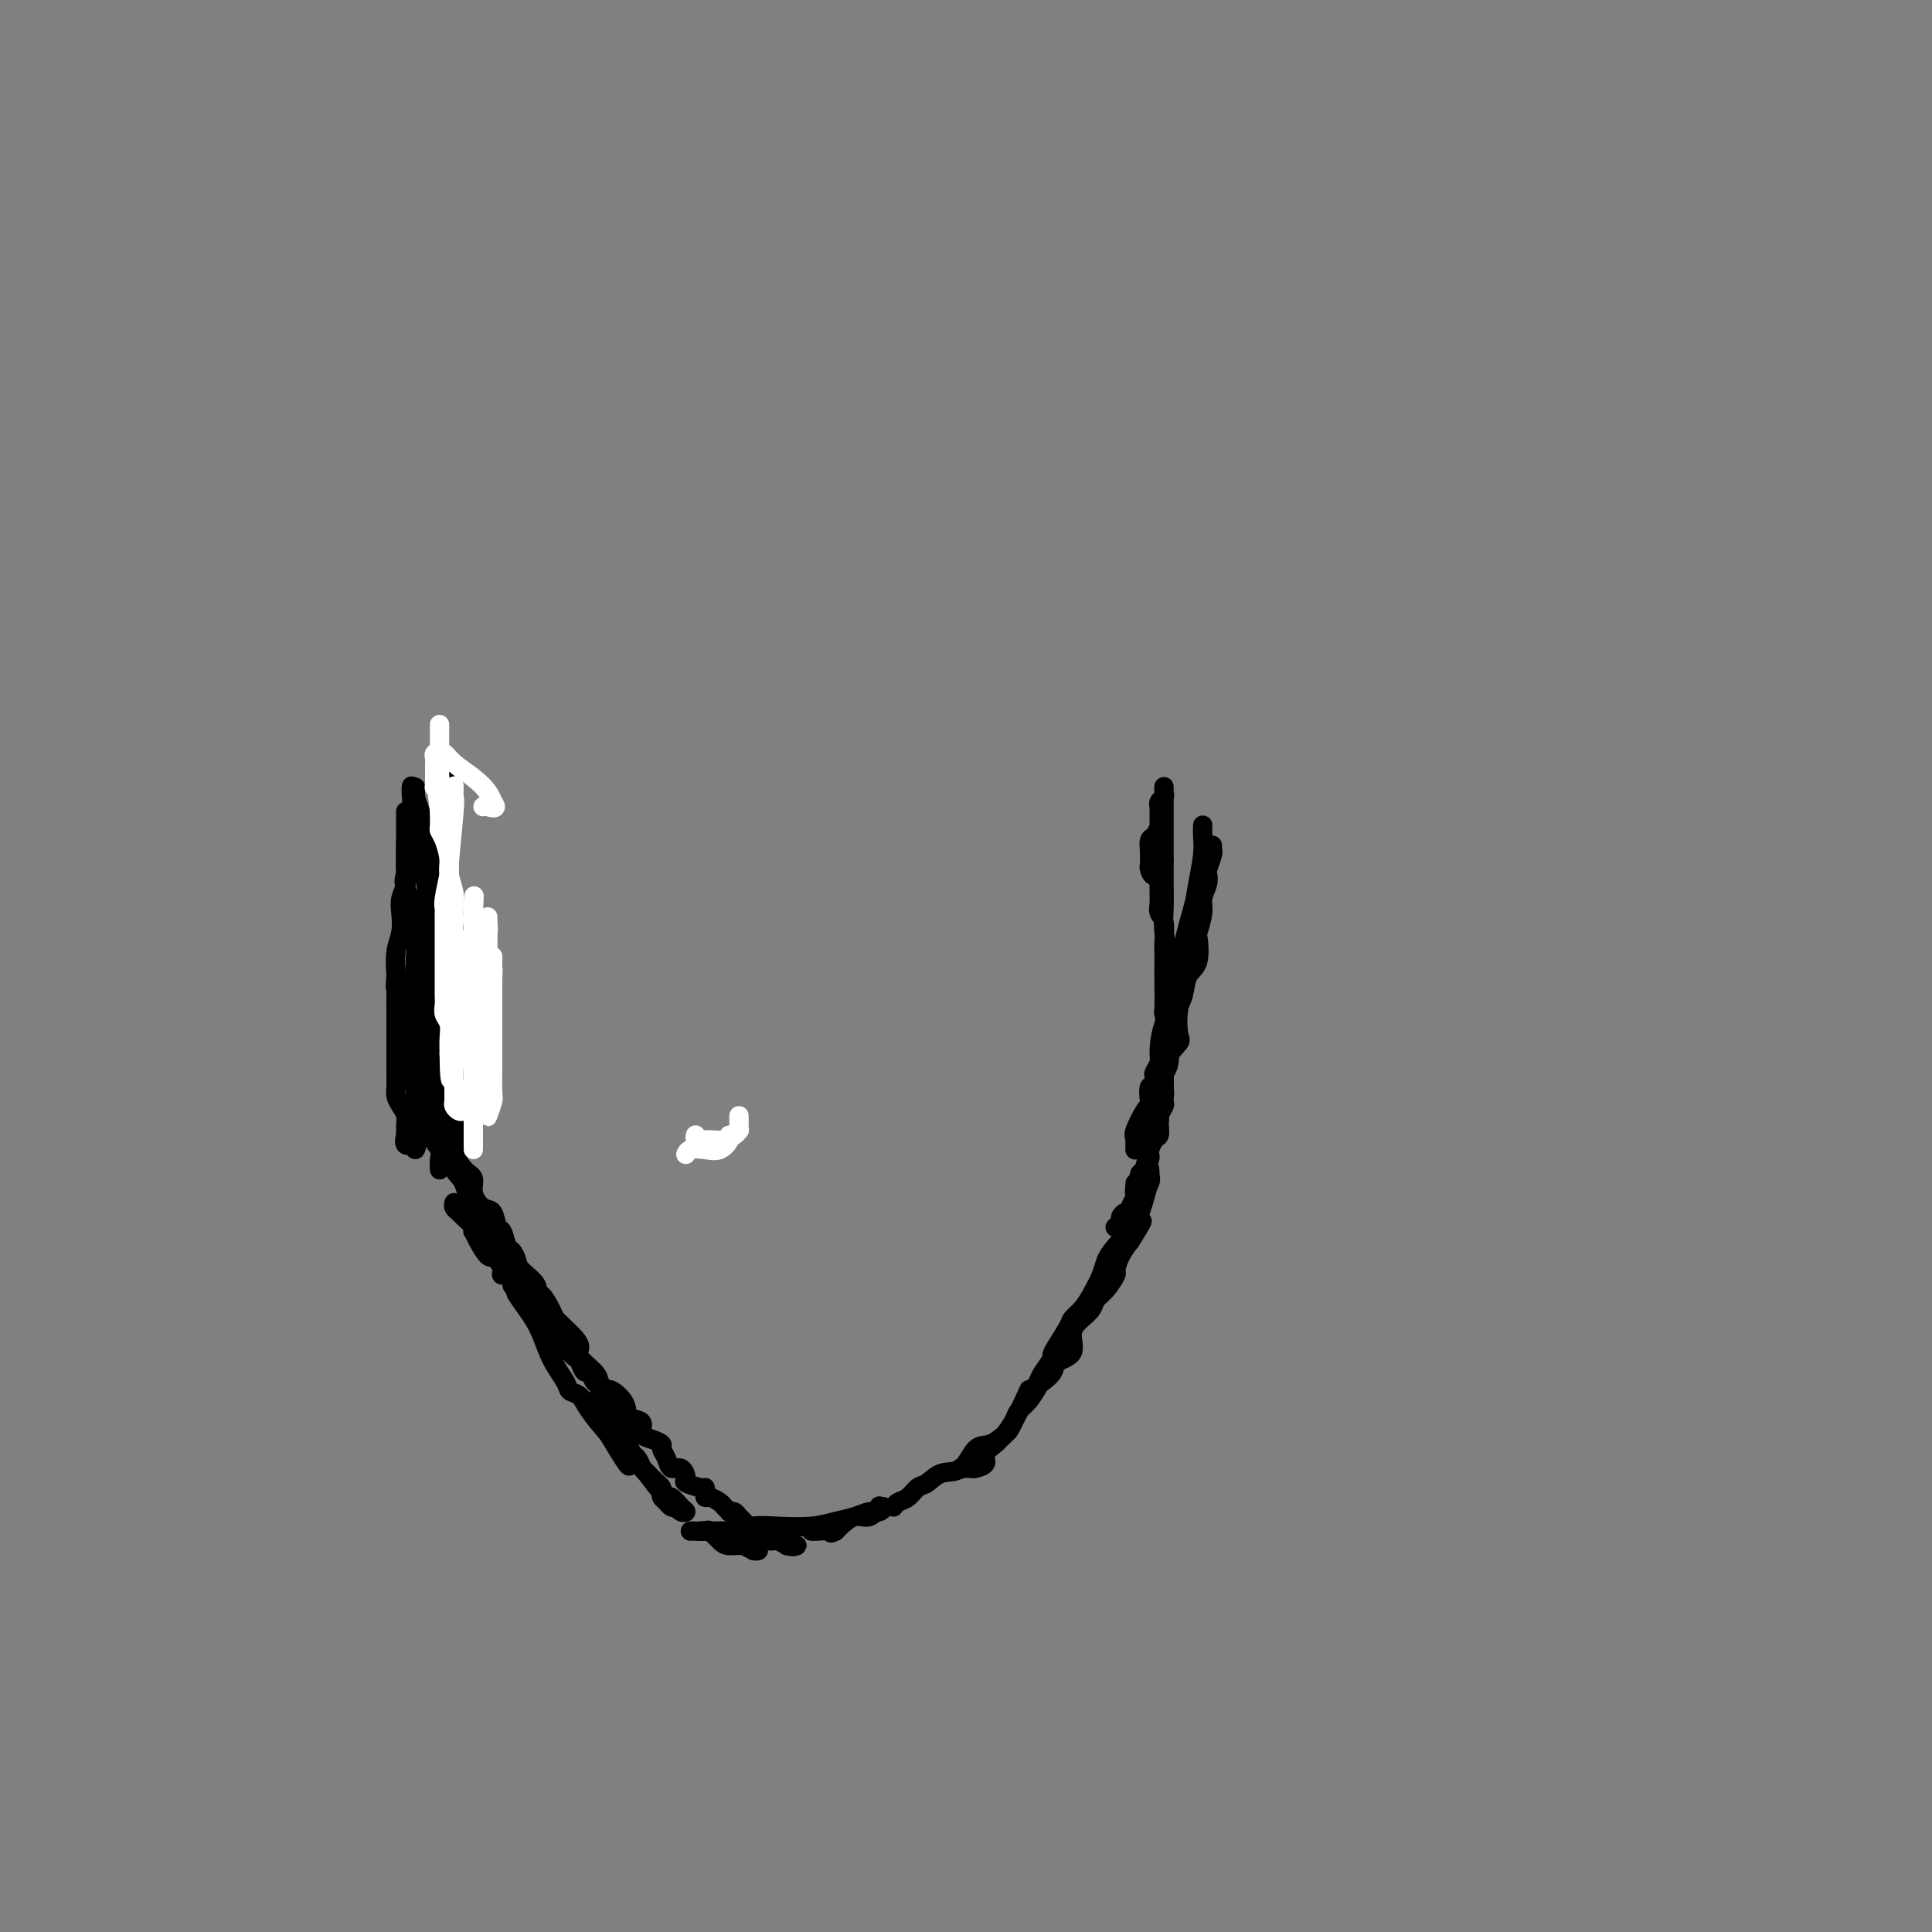 <svg viewBox='0 0 400 400' version='1.1' xmlns='http://www.w3.org/2000/svg' xmlns:xlink='http://www.w3.org/1999/xlink'><rect x="0" y="0" width="400" height="400" fill="#808080" stroke="none"/><g fill='none' stroke='#000000' stroke-width='4' stroke-linecap='round' stroke-linejoin='round'><path d='M92,159c-0.007,1.213 -0.014,2.426 0,5c0.014,2.574 0.050,6.507 0,11c-0.050,4.493 -0.184,9.544 0,14c0.184,4.456 0.688,8.317 1,12c0.312,3.683 0.434,7.187 1,11c0.566,3.813 1.577,7.936 2,10c0.423,2.064 0.258,2.068 0,3c-0.258,0.932 -0.608,2.790 -1,3c-0.392,0.210 -0.826,-1.228 -1,-3c-0.174,-1.772 -0.087,-3.879 0,-5c0.087,-1.121 0.174,-1.255 0,-3c-0.174,-1.745 -0.611,-5.101 -1,-8c-0.389,-2.899 -0.731,-5.342 -1,-8c-0.269,-2.658 -0.465,-5.531 -1,-8c-0.535,-2.469 -1.411,-4.534 -2,-7c-0.589,-2.466 -0.893,-5.335 -1,-7c-0.107,-1.665 -0.018,-2.128 0,-3c0.018,-0.872 -0.034,-2.155 0,-3c0.034,-0.845 0.153,-1.252 0,-2c-0.153,-0.748 -0.577,-1.839 -1,-3c-0.423,-1.161 -0.845,-2.394 -1,-3c-0.155,-0.606 -0.042,-0.586 0,-1c0.042,-0.414 0.012,-1.261 0,-1c-0.012,0.261 -0.006,1.631 0,3'/><path d='M86,166c-1.500,-8.434 -0.749,1.480 0,7c0.749,5.520 1.497,6.644 2,9c0.503,2.356 0.761,5.942 1,9c0.239,3.058 0.460,5.589 1,8c0.540,2.411 1.399,4.703 2,7c0.601,2.297 0.946,4.598 1,6c0.054,1.402 -0.182,1.903 0,3c0.182,1.097 0.781,2.788 1,4c0.219,1.212 0.059,1.944 0,3c-0.059,1.056 -0.016,2.434 0,3c0.016,0.566 0.004,0.318 0,1c-0.004,0.682 -0.001,2.292 0,3c0.001,0.708 0.000,0.512 0,1c-0.000,0.488 0.000,1.658 0,2c-0.000,0.342 -0.002,-0.144 0,0c0.002,0.144 0.007,0.916 0,2c-0.007,1.084 -0.025,2.478 0,3c0.025,0.522 0.095,0.172 0,1c-0.095,0.828 -0.354,2.834 0,4c0.354,1.166 1.321,1.492 2,3c0.679,1.508 1.070,4.196 2,6c0.930,1.804 2.397,2.722 4,5c1.603,2.278 3.340,5.916 4,8c0.660,2.084 0.242,2.614 1,4c0.758,1.386 2.693,3.627 4,6c1.307,2.373 1.987,4.878 3,7c1.013,2.122 2.360,3.861 3,5c0.640,1.139 0.574,1.676 1,2c0.426,0.324 1.346,0.433 2,1c0.654,0.567 1.044,1.590 2,3c0.956,1.410 2.478,3.205 4,5'/><path d='M126,297c5.733,9.599 4.064,6.095 4,5c-0.064,-1.095 1.476,0.218 3,2c1.524,1.782 3.033,4.034 4,5c0.967,0.966 1.394,0.648 2,1c0.606,0.352 1.393,1.376 2,2c0.607,0.624 1.035,0.847 1,1c-0.035,0.153 -0.534,0.234 -1,0c-0.466,-0.234 -0.899,-0.784 -1,-1c-0.101,-0.216 0.130,-0.099 0,0c-0.130,0.099 -0.623,0.181 -1,0c-0.377,-0.181 -0.640,-0.626 -1,-1c-0.360,-0.374 -0.818,-0.678 -1,-1c-0.182,-0.322 -0.087,-0.664 0,-1c0.087,-0.336 0.168,-0.668 0,-1c-0.168,-0.332 -0.584,-0.666 -1,-1'/><path d='M136,307c-0.592,-0.594 0.427,0.422 0,0c-0.427,-0.422 -2.299,-2.283 -3,-3c-0.701,-0.717 -0.229,-0.288 0,0c0.229,0.288 0.215,0.437 0,0c-0.215,-0.437 -0.633,-1.461 -1,-2c-0.367,-0.539 -0.685,-0.592 -1,-1c-0.315,-0.408 -0.628,-1.172 -1,-2c-0.372,-0.828 -0.803,-1.722 -1,-2c-0.197,-0.278 -0.160,0.060 0,0c0.160,-0.060 0.442,-0.517 0,-1c-0.442,-0.483 -1.607,-0.993 -2,-1c-0.393,-0.007 -0.013,0.488 0,0c0.013,-0.488 -0.339,-1.961 -1,-3c-0.661,-1.039 -1.630,-1.646 -2,-2c-0.370,-0.354 -0.140,-0.457 0,-1c0.140,-0.543 0.192,-1.525 0,-2c-0.192,-0.475 -0.628,-0.441 -1,-1c-0.372,-0.559 -0.681,-1.711 -1,-2c-0.319,-0.289 -0.649,0.285 -1,0c-0.351,-0.285 -0.724,-1.428 -1,-2c-0.276,-0.572 -0.456,-0.574 -1,-1c-0.544,-0.426 -1.452,-1.277 -2,-2c-0.548,-0.723 -0.734,-1.317 -1,-2c-0.266,-0.683 -0.610,-1.453 -1,-2c-0.390,-0.547 -0.826,-0.871 -1,-1c-0.174,-0.129 -0.087,-0.065 0,0'/><path d='M114,274c-3.213,-5.280 -0.247,-1.979 0,-1c0.247,0.979 -2.225,-0.364 -3,-1c-0.775,-0.636 0.147,-0.566 0,-1c-0.147,-0.434 -1.364,-1.372 -2,-2c-0.636,-0.628 -0.690,-0.947 -1,-1c-0.310,-0.053 -0.875,0.158 -1,0c-0.125,-0.158 0.192,-0.685 0,-1c-0.192,-0.315 -0.891,-0.417 -1,-1c-0.109,-0.583 0.373,-1.648 0,-2c-0.373,-0.352 -1.602,0.010 -2,0c-0.398,-0.010 0.035,-0.393 0,-1c-0.035,-0.607 -0.538,-1.440 -1,-2c-0.462,-0.560 -0.884,-0.848 -1,-1c-0.116,-0.152 0.074,-0.170 0,0c-0.074,0.170 -0.410,0.527 -1,0c-0.590,-0.527 -1.433,-1.938 -2,-3c-0.567,-1.062 -0.859,-1.776 -1,-2c-0.141,-0.224 -0.133,0.042 0,0c0.133,-0.042 0.389,-0.393 0,-1c-0.389,-0.607 -1.425,-1.469 -2,-2c-0.575,-0.531 -0.690,-0.730 -1,-1c-0.310,-0.270 -0.814,-0.611 -1,-1c-0.186,-0.389 -0.053,-0.825 0,-1c0.053,-0.175 0.027,-0.087 0,0'/><path d='M143,317c-0.057,0.004 -0.114,0.007 0,0c0.114,-0.007 0.400,-0.026 1,0c0.600,0.026 1.515,0.097 2,0c0.485,-0.097 0.539,-0.362 1,0c0.461,0.362 1.330,1.351 2,2c0.670,0.649 1.142,0.958 2,1c0.858,0.042 2.102,-0.184 3,0c0.898,0.184 1.452,0.779 2,1c0.548,0.221 1.092,0.067 1,0c-0.092,-0.067 -0.820,-0.046 -1,0c-0.180,0.046 0.186,0.117 0,0c-0.186,-0.117 -0.926,-0.424 -2,-1c-1.074,-0.576 -2.484,-1.423 -4,-2c-1.516,-0.577 -3.139,-0.886 -4,-1c-0.861,-0.114 -0.960,-0.033 -1,0c-0.040,0.033 -0.020,0.016 0,0'/><path d='M145,317c-0.071,0.001 -0.142,0.001 0,0c0.142,-0.001 0.497,-0.004 1,0c0.503,0.004 1.153,0.015 2,0c0.847,-0.015 1.892,-0.056 3,0c1.108,0.056 2.281,0.208 3,0c0.719,-0.208 0.986,-0.776 2,-1c1.014,-0.224 2.775,-0.102 5,0c2.225,0.102 4.914,0.186 7,0c2.086,-0.186 3.569,-0.642 5,-1c1.431,-0.358 2.810,-0.617 4,-1c1.190,-0.383 2.191,-0.889 3,-1c0.809,-0.111 1.427,0.175 2,0c0.573,-0.175 1.101,-0.809 1,-1c-0.101,-0.191 -0.832,0.061 -1,0c-0.168,-0.061 0.229,-0.433 0,0c-0.229,0.433 -1.082,1.673 -2,2c-0.918,0.327 -1.901,-0.258 -3,0c-1.099,0.258 -2.314,1.359 -3,2c-0.686,0.641 -0.843,0.820 -1,1'/><path d='M173,317c-1.608,0.774 -0.627,0.207 -1,0c-0.373,-0.207 -2.100,-0.056 -3,0c-0.900,0.056 -0.971,0.016 -1,0c-0.029,-0.016 -0.014,-0.008 0,0'/><path d='M185,312c0.245,-0.366 0.490,-0.733 1,-1c0.510,-0.267 1.284,-0.436 2,-1c0.716,-0.564 1.374,-1.525 2,-2c0.626,-0.475 1.220,-0.465 2,-1c0.780,-0.535 1.747,-1.614 3,-2c1.253,-0.386 2.794,-0.077 4,-1c1.206,-0.923 2.078,-3.076 3,-4c0.922,-0.924 1.896,-0.618 3,-1c1.104,-0.382 2.340,-1.452 3,-2c0.660,-0.548 0.744,-0.574 1,-1c0.256,-0.426 0.683,-1.251 1,-2c0.317,-0.749 0.523,-1.422 1,-2c0.477,-0.578 1.225,-1.061 2,-2c0.775,-0.939 1.578,-2.333 2,-3c0.422,-0.667 0.461,-0.608 1,-1c0.539,-0.392 1.576,-1.235 2,-2c0.424,-0.765 0.236,-1.451 1,-2c0.764,-0.549 2.480,-0.963 3,-2c0.520,-1.037 -0.156,-2.699 0,-4c0.156,-1.301 1.146,-2.240 2,-3c0.854,-0.760 1.573,-1.340 2,-2c0.427,-0.660 0.561,-1.401 1,-2c0.439,-0.599 1.181,-1.055 2,-2c0.819,-0.945 1.714,-2.377 2,-3c0.286,-0.623 -0.038,-0.437 0,-1c0.038,-0.563 0.440,-1.875 1,-3c0.560,-1.125 1.280,-2.062 2,-3'/><path d='M234,257c4.256,-6.723 1.897,-3.531 1,-3c-0.897,0.531 -0.331,-1.599 0,-3c0.331,-1.401 0.429,-2.074 1,-3c0.571,-0.926 1.617,-2.106 2,-3c0.383,-0.894 0.103,-1.503 0,-2c-0.103,-0.497 -0.030,-0.882 0,-1c0.030,-0.118 0.018,0.032 0,0c-0.018,-0.032 -0.043,-0.245 0,0c0.043,0.245 0.152,0.947 0,2c-0.152,1.053 -0.565,2.458 -1,4c-0.435,1.542 -0.893,3.221 -2,5c-1.107,1.779 -2.862,3.659 -4,5c-1.138,1.341 -1.657,2.142 -2,3c-0.343,0.858 -0.509,1.774 -1,3c-0.491,1.226 -1.306,2.764 -2,4c-0.694,1.236 -1.266,2.171 -2,3c-0.734,0.829 -1.629,1.552 -2,2c-0.371,0.448 -0.218,0.620 -1,2c-0.782,1.380 -2.498,3.968 -3,5c-0.502,1.032 0.211,0.509 0,1c-0.211,0.491 -1.346,1.998 -2,3c-0.654,1.002 -0.827,1.501 -1,2'/><path d='M215,286c-3.975,7.191 -2.413,3.170 -2,2c0.413,-1.170 -0.322,0.512 -1,2c-0.678,1.488 -1.300,2.783 -2,4c-0.700,1.217 -1.478,2.357 -2,3c-0.522,0.643 -0.788,0.789 -1,1c-0.212,0.211 -0.370,0.487 -1,1c-0.630,0.513 -1.731,1.262 -2,2c-0.269,0.738 0.295,1.466 0,2c-0.295,0.534 -1.450,0.875 -2,1c-0.550,0.125 -0.494,0.034 -1,0c-0.506,-0.034 -1.573,-0.010 -2,0c-0.427,0.010 -0.213,0.005 0,0'/><path d='M91,242c0.014,0.183 0.028,0.367 0,0c-0.028,-0.367 -0.099,-1.284 0,-2c0.099,-0.716 0.367,-1.232 0,-2c-0.367,-0.768 -1.369,-1.788 -2,-3c-0.631,-1.212 -0.891,-2.615 -1,-3c-0.109,-0.385 -0.068,0.250 0,0c0.068,-0.250 0.162,-1.384 0,-2c-0.162,-0.616 -0.579,-0.714 -1,-1c-0.421,-0.286 -0.845,-0.759 -1,-1c-0.155,-0.241 -0.042,-0.250 0,-1c0.042,-0.750 0.011,-2.243 0,-3c-0.011,-0.757 -0.003,-0.780 0,-1c0.003,-0.220 0.001,-0.636 0,-1c-0.001,-0.364 -0.000,-0.675 0,-1c0.000,-0.325 -0.000,-0.664 0,-1c0.000,-0.336 0.000,-0.668 0,-1c-0.000,-0.332 -0.001,-0.663 0,-1c0.001,-0.337 0.004,-0.681 0,-1c-0.004,-0.319 -0.016,-0.612 0,-1c0.016,-0.388 0.060,-0.869 0,-1c-0.060,-0.131 -0.222,0.089 0,0c0.222,-0.089 0.829,-0.485 1,-1c0.171,-0.515 -0.094,-1.147 0,-1c0.094,0.147 0.547,1.074 1,2'/><path d='M88,215c0.240,-1.132 -0.160,0.537 0,2c0.160,1.463 0.880,2.720 1,4c0.120,1.280 -0.361,2.584 0,4c0.361,1.416 1.565,2.945 2,4c0.435,1.055 0.103,1.635 0,2c-0.103,0.365 0.025,0.516 0,1c-0.025,0.484 -0.203,1.301 0,2c0.203,0.699 0.786,1.281 1,2c0.214,0.719 0.058,1.574 0,2c-0.058,0.426 -0.019,0.422 0,1c0.019,0.578 0.019,1.736 0,2c-0.019,0.264 -0.058,-0.367 0,-1c0.058,-0.633 0.212,-1.267 0,-2c-0.212,-0.733 -0.789,-1.565 -1,-2c-0.211,-0.435 -0.056,-0.472 0,-1c0.056,-0.528 0.012,-1.546 0,-2c-0.012,-0.454 0.007,-0.344 0,-1c-0.007,-0.656 -0.040,-2.076 0,-3c0.040,-0.924 0.154,-1.350 0,-2c-0.154,-0.650 -0.577,-1.525 -1,-2c-0.423,-0.475 -0.845,-0.551 -1,-1c-0.155,-0.449 -0.044,-1.271 0,-2c0.044,-0.729 0.022,-1.364 0,-2'/><path d='M89,220c-0.464,-2.965 -0.124,-0.878 0,-1c0.124,-0.122 0.033,-2.452 0,-4c-0.033,-1.548 -0.008,-2.314 0,-3c0.008,-0.686 -0.002,-1.292 0,-2c0.002,-0.708 0.015,-1.519 0,-2c-0.015,-0.481 -0.057,-0.632 0,-1c0.057,-0.368 0.212,-0.953 0,-1c-0.212,-0.047 -0.792,0.443 -1,1c-0.208,0.557 -0.046,1.180 0,2c0.046,0.820 -0.026,1.835 0,3c0.026,1.165 0.151,2.478 0,4c-0.151,1.522 -0.576,3.252 -1,4c-0.424,0.748 -0.846,0.515 -1,2c-0.154,1.485 -0.041,4.690 0,6c0.041,1.310 0.011,0.727 0,1c-0.011,0.273 -0.003,1.403 0,2c0.003,0.597 0.001,0.661 0,1c-0.001,0.339 -0.000,0.954 0,1c0.000,0.046 0.000,-0.477 0,-1'/><path d='M86,232c-0.508,3.477 -0.278,0.171 0,-2c0.278,-2.171 0.604,-3.205 1,-4c0.396,-0.795 0.863,-1.351 1,-2c0.137,-0.649 -0.054,-1.393 0,-2c0.054,-0.607 0.354,-1.078 1,-2c0.646,-0.922 1.637,-2.295 2,-3c0.363,-0.705 0.097,-0.742 0,-1c-0.097,-0.258 -0.027,-0.737 0,-1c0.027,-0.263 0.010,-0.309 0,-1c-0.010,-0.691 -0.014,-2.026 0,-2c0.014,0.026 0.046,1.412 0,2c-0.046,0.588 -0.170,0.378 0,1c0.170,0.622 0.634,2.075 1,4c0.366,1.925 0.634,4.322 1,6c0.366,1.678 0.830,2.635 1,4c0.170,1.365 0.046,3.136 0,4c-0.046,0.864 -0.012,0.819 0,1c0.012,0.181 0.003,0.587 0,1c-0.003,0.413 -0.001,0.832 0,1c0.001,0.168 0.000,0.084 0,0'/><path d='M235,249c0.033,-0.200 0.065,-0.400 0,-1c-0.065,-0.600 -0.229,-1.601 0,-2c0.229,-0.399 0.849,-0.195 1,0c0.151,0.195 -0.167,0.382 0,0c0.167,-0.382 0.819,-1.333 1,-2c0.181,-0.667 -0.110,-1.050 0,-2c0.110,-0.950 0.622,-2.467 1,-4c0.378,-1.533 0.623,-3.081 1,-4c0.377,-0.919 0.886,-1.211 1,-2c0.114,-0.789 -0.167,-2.077 0,-3c0.167,-0.923 0.781,-1.480 1,-2c0.219,-0.520 0.044,-1.002 0,-2c-0.044,-0.998 0.042,-2.511 0,-3c-0.042,-0.489 -0.211,0.046 0,0c0.211,-0.046 0.803,-0.672 1,-2c0.197,-1.328 0.000,-3.357 0,-4c-0.000,-0.643 0.196,0.100 0,-1c-0.196,-1.100 -0.785,-4.042 -1,-5c-0.215,-0.958 -0.058,0.069 0,-1c0.058,-1.069 0.017,-4.233 0,-6c-0.017,-1.767 -0.008,-2.136 0,-3c0.008,-0.864 0.016,-2.223 0,-3c-0.016,-0.777 -0.057,-0.971 0,-2c0.057,-1.029 0.211,-2.891 0,-4c-0.211,-1.109 -0.789,-1.463 -1,-2c-0.211,-0.537 -0.057,-1.257 0,-2c0.057,-0.743 0.015,-1.508 0,-2c-0.015,-0.492 -0.004,-0.712 0,-1c0.004,-0.288 0.002,-0.644 0,-1'/><path d='M240,183c-0.475,-5.506 -0.663,-2.772 -1,-2c-0.337,0.772 -0.822,-0.418 -1,-1c-0.178,-0.582 -0.048,-0.555 0,-1c0.048,-0.445 0.016,-1.361 0,-2c-0.016,-0.639 -0.015,-1.001 0,-1c0.015,0.001 0.042,0.364 0,0c-0.042,-0.364 -0.155,-1.456 0,-2c0.155,-0.544 0.577,-0.541 1,-1c0.423,-0.459 0.845,-1.380 1,-2c0.155,-0.620 0.041,-0.941 0,-1c-0.041,-0.059 -0.011,0.143 0,0c0.011,-0.143 0.002,-0.630 0,-1c-0.002,-0.370 0.003,-0.624 0,-1c-0.003,-0.376 -0.015,-0.873 0,-1c0.015,-0.127 0.057,0.117 0,0c-0.057,-0.117 -0.211,-0.594 0,-1c0.211,-0.406 0.789,-0.742 1,-1c0.211,-0.258 0.057,-0.438 0,-1c-0.057,-0.562 -0.015,-1.504 0,-1c0.015,0.504 0.004,2.455 0,4c-0.004,1.545 -0.001,2.685 0,4c0.001,1.315 0.000,2.804 0,4c-0.000,1.196 -0.000,2.098 0,3'/><path d='M241,178c-0.004,2.905 -0.015,3.668 0,5c0.015,1.332 0.057,3.232 0,5c-0.057,1.768 -0.211,3.402 0,5c0.211,1.598 0.789,3.160 1,4c0.211,0.840 0.057,0.959 0,2c-0.057,1.041 -0.015,3.003 0,4c0.015,0.997 0.004,1.028 0,2c-0.004,0.972 -0.001,2.884 0,4c0.001,1.116 0.001,1.437 0,2c-0.001,0.563 -0.004,1.369 0,2c0.004,0.631 0.015,1.089 0,2c-0.015,0.911 -0.057,2.276 0,3c0.057,0.724 0.211,0.808 0,1c-0.211,0.192 -0.789,0.493 -1,1c-0.211,0.507 -0.056,1.220 0,2c0.056,0.780 0.011,1.627 0,2c-0.011,0.373 0.011,0.271 0,1c-0.011,0.729 -0.056,2.288 0,3c0.056,0.712 0.212,0.576 0,1c-0.212,0.424 -0.792,1.408 -1,2c-0.208,0.592 -0.046,0.793 0,1c0.046,0.207 -0.026,0.419 0,1c0.026,0.581 0.150,1.532 0,2c-0.150,0.468 -0.575,0.453 -1,1c-0.425,0.547 -0.850,1.657 -1,2c-0.150,0.343 -0.025,-0.081 0,0c0.025,0.081 -0.048,0.665 0,1c0.048,0.335 0.219,0.420 0,1c-0.219,0.580 -0.828,1.656 -1,2c-0.172,0.344 0.094,-0.045 0,0c-0.094,0.045 -0.547,0.522 -1,1'/><path d='M236,243c-1.150,4.208 -1.025,2.228 -1,2c0.025,-0.228 -0.048,1.297 0,2c0.048,0.703 0.219,0.584 0,1c-0.219,0.416 -0.828,1.368 -1,2c-0.172,0.632 0.094,0.944 0,1c-0.094,0.056 -0.547,-0.142 -1,0c-0.453,0.142 -0.905,0.626 -1,1c-0.095,0.374 0.167,0.639 0,1c-0.167,0.361 -0.762,0.817 -1,1c-0.238,0.183 -0.119,0.091 0,0'/><path d='M84,168c0.000,0.718 0.001,1.436 0,2c-0.001,0.564 -0.002,0.976 0,2c0.002,1.024 0.008,2.662 0,4c-0.008,1.338 -0.031,2.376 0,4c0.031,1.624 0.116,3.835 0,5c-0.116,1.165 -0.434,1.284 0,3c0.434,1.716 1.619,5.028 2,7c0.381,1.972 -0.042,2.603 0,4c0.042,1.397 0.547,3.560 1,5c0.453,1.440 0.852,2.159 1,3c0.148,0.841 0.043,1.805 0,2c-0.043,0.195 -0.026,-0.379 0,0c0.026,0.379 0.059,1.712 0,2c-0.059,0.288 -0.212,-0.468 0,0c0.212,0.468 0.789,2.158 1,3c0.211,0.842 0.057,0.834 0,1c-0.057,0.166 -0.015,0.506 0,1c0.015,0.494 0.004,1.141 0,1c-0.004,-0.141 -0.002,-1.071 0,-2'/><path d='M89,215c0.774,7.200 0.208,1.699 0,-1c-0.208,-2.699 -0.059,-2.595 0,-3c0.059,-0.405 0.026,-1.318 0,-2c-0.026,-0.682 -0.046,-1.133 0,-3c0.046,-1.867 0.159,-5.151 0,-7c-0.159,-1.849 -0.590,-2.263 -1,-3c-0.410,-0.737 -0.800,-1.798 -1,-3c-0.200,-1.202 -0.211,-2.544 0,-3c0.211,-0.456 0.645,-0.027 0,-1c-0.645,-0.973 -2.369,-3.347 -3,-5c-0.631,-1.653 -0.169,-2.586 0,-3c0.169,-0.414 0.045,-0.310 0,-1c-0.045,-0.690 -0.012,-2.175 0,-3c0.012,-0.825 0.003,-0.990 0,-1c-0.003,-0.010 -0.001,0.137 0,0c0.001,-0.137 -0.000,-0.557 0,-1c0.000,-0.443 0.001,-0.909 0,-1c-0.001,-0.091 -0.004,0.191 0,1c0.004,0.809 0.015,2.144 0,3c-0.015,0.856 -0.056,1.233 0,2c0.056,0.767 0.207,1.926 0,3c-0.207,1.074 -0.774,2.064 -1,3c-0.226,0.936 -0.112,1.818 0,3c0.112,1.182 0.223,2.664 0,4c-0.223,1.336 -0.778,2.524 -1,4c-0.222,1.476 -0.111,3.238 0,5'/><path d='M82,202c-0.309,4.416 -0.083,1.457 0,1c0.083,-0.457 0.022,1.589 0,3c-0.022,1.411 -0.006,2.187 0,3c0.006,0.813 0.002,1.662 0,2c-0.002,0.338 -0.000,0.163 0,1c0.000,0.837 -0.001,2.685 0,4c0.001,1.315 0.003,2.096 0,3c-0.003,0.904 -0.011,1.932 0,3c0.011,1.068 0.041,2.175 0,3c-0.041,0.825 -0.155,1.369 0,2c0.155,0.631 0.577,1.349 1,2c0.423,0.651 0.845,1.237 1,2c0.155,0.763 0.042,1.705 0,2c-0.042,0.295 -0.013,-0.057 0,0c0.013,0.057 0.011,0.522 0,1c-0.011,0.478 -0.031,0.970 0,1c0.031,0.030 0.113,-0.400 0,0c-0.113,0.400 -0.423,1.632 0,2c0.423,0.368 1.577,-0.128 2,0c0.423,0.128 0.113,0.880 0,1c-0.113,0.120 -0.031,-0.391 0,-1c0.031,-0.609 0.009,-1.317 0,-2c-0.009,-0.683 -0.004,-1.342 0,-2'/><path d='M86,233c0.309,-1.036 0.083,-1.624 0,-2c-0.083,-0.376 -0.022,-0.538 0,-1c0.022,-0.462 0.006,-1.225 0,-2c-0.006,-0.775 -0.002,-1.563 0,-3c0.002,-1.437 0.000,-3.522 0,-5c-0.000,-1.478 -0.000,-2.349 0,-3c0.000,-0.651 0.000,-1.081 0,-2c-0.000,-0.919 0.000,-2.328 0,-3c-0.000,-0.672 -0.000,-0.609 0,-1c0.000,-0.391 0.000,-1.238 0,-2c-0.000,-0.762 -0.001,-1.441 0,-2c0.001,-0.559 0.004,-0.998 0,-2c-0.004,-1.002 -0.016,-2.567 0,-3c0.016,-0.433 0.061,0.264 0,0c-0.061,-0.264 -0.228,-1.490 0,-2c0.228,-0.510 0.850,-0.302 1,1c0.150,1.302 -0.171,3.700 0,5c0.171,1.300 0.834,1.503 1,3c0.166,1.497 -0.166,4.290 0,6c0.166,1.710 0.828,2.338 1,3c0.172,0.662 -0.147,1.357 0,2c0.147,0.643 0.761,1.234 1,2c0.239,0.766 0.103,1.706 0,2c-0.103,0.294 -0.172,-0.059 0,0c0.172,0.059 0.586,0.529 1,1'/><path d='M91,225c0.791,3.759 0.269,1.658 0,1c-0.269,-0.658 -0.283,0.128 0,1c0.283,0.872 0.865,1.829 1,2c0.135,0.171 -0.175,-0.444 0,0c0.175,0.444 0.837,1.947 1,3c0.163,1.053 -0.173,1.657 0,2c0.173,0.343 0.854,0.426 1,1c0.146,0.574 -0.242,1.639 0,3c0.242,1.361 1.115,3.017 2,4c0.885,0.983 1.781,1.294 2,2c0.219,0.706 -0.240,1.808 0,3c0.240,1.192 1.178,2.474 2,3c0.822,0.526 1.530,0.297 2,1c0.470,0.703 0.704,2.338 1,3c0.296,0.662 0.654,0.350 1,1c0.346,0.650 0.678,2.260 1,3c0.322,0.740 0.632,0.609 1,1c0.368,0.391 0.794,1.303 1,2c0.206,0.697 0.191,1.177 1,2c0.809,0.823 2.440,1.989 3,3c0.560,1.011 0.048,1.868 0,2c-0.048,0.132 0.367,-0.460 1,0c0.633,0.460 1.482,1.971 2,3c0.518,1.029 0.704,1.574 1,2c0.296,0.426 0.704,0.732 1,1c0.296,0.268 0.482,0.498 1,1c0.518,0.502 1.368,1.275 2,2c0.632,0.725 1.046,1.400 1,2c-0.046,0.600 -0.551,1.123 0,2c0.551,0.877 2.157,2.108 3,3c0.843,0.892 0.921,1.446 1,2'/><path d='M124,286c4.302,6.410 2.057,2.935 2,2c-0.057,-0.935 2.074,0.670 3,2c0.926,1.330 0.646,2.384 1,3c0.354,0.616 1.342,0.795 2,1c0.658,0.205 0.984,0.435 1,1c0.016,0.565 -0.280,1.463 0,2c0.280,0.537 1.135,0.712 2,1c0.865,0.288 1.741,0.688 2,1c0.259,0.312 -0.098,0.535 0,1c0.098,0.465 0.650,1.171 1,2c0.350,0.829 0.496,1.781 1,2c0.504,0.219 1.364,-0.296 2,0c0.636,0.296 1.046,1.403 1,2c-0.046,0.597 -0.549,0.686 0,1c0.549,0.314 2.149,0.854 3,1c0.851,0.146 0.953,-0.101 1,0c0.047,0.101 0.040,0.552 0,1c-0.040,0.448 -0.112,0.894 0,1c0.112,0.106 0.407,-0.129 1,0c0.593,0.129 1.483,0.623 2,1c0.517,0.377 0.662,0.639 1,1c0.338,0.361 0.869,0.823 1,1c0.131,0.177 -0.137,0.071 0,0c0.137,-0.071 0.681,-0.106 1,0c0.319,0.106 0.414,0.354 1,1c0.586,0.646 1.662,1.688 2,2c0.338,0.312 -0.063,-0.108 0,0c0.063,0.108 0.589,0.745 1,1c0.411,0.255 0.705,0.127 1,0'/><path d='M157,317c3.169,2.023 2.092,0.579 2,0c-0.092,-0.579 0.801,-0.295 1,0c0.199,0.295 -0.296,0.601 0,1c0.296,0.399 1.383,0.891 2,1c0.617,0.109 0.763,-0.167 1,0c0.237,0.167 0.564,0.776 1,1c0.436,0.224 0.982,0.064 1,0c0.018,-0.064 -0.491,-0.032 -1,0'/><path d='M164,320c0.828,0.448 -0.603,0.067 -1,0c-0.397,-0.067 0.241,0.178 0,0c-0.241,-0.178 -1.361,-0.780 -2,-1c-0.639,-0.220 -0.798,-0.059 -1,0c-0.202,0.059 -0.446,0.016 -1,0c-0.554,-0.016 -1.416,-0.004 -2,0c-0.584,0.004 -0.888,0.001 -1,0c-0.112,-0.001 -0.032,-0.000 0,0c0.032,0.000 0.016,0.000 0,0'/><path d='M249,171c0.007,-0.147 0.014,-0.293 0,0c-0.014,0.293 -0.050,1.027 0,2c0.050,0.973 0.184,2.186 0,4c-0.184,1.814 -0.686,4.230 -1,6c-0.314,1.770 -0.438,2.894 -1,5c-0.562,2.106 -1.561,5.193 -2,8c-0.439,2.807 -0.317,5.334 -1,8c-0.683,2.666 -2.169,5.472 -3,8c-0.831,2.528 -1.006,4.776 -1,6c0.006,1.224 0.194,1.422 0,2c-0.194,0.578 -0.770,1.537 -1,2c-0.230,0.463 -0.112,0.432 0,1c0.112,0.568 0.220,1.737 0,2c-0.220,0.263 -0.767,-0.381 -1,0c-0.233,0.381 -0.154,1.785 0,3c0.154,1.215 0.381,2.241 0,3c-0.381,0.759 -1.370,1.253 -2,2c-0.630,0.747 -0.900,1.749 -1,2c-0.100,0.251 -0.028,-0.248 0,0c0.028,0.248 0.014,1.243 0,2c-0.014,0.757 -0.029,1.275 0,1c0.029,-0.275 0.100,-1.342 0,-2c-0.100,-0.658 -0.373,-0.908 0,-2c0.373,-1.092 1.392,-3.026 2,-4c0.608,-0.974 0.804,-0.987 1,-1'/><path d='M238,229c0.905,-1.902 1.667,-2.656 2,-4c0.333,-1.344 0.236,-3.278 1,-5c0.764,-1.722 2.389,-3.231 3,-4c0.611,-0.769 0.210,-0.797 0,-2c-0.210,-1.203 -0.228,-3.581 0,-5c0.228,-1.419 0.701,-1.879 1,-3c0.299,-1.121 0.424,-2.901 1,-4c0.576,-1.099 1.603,-1.515 2,-3c0.397,-1.485 0.163,-4.039 0,-5c-0.163,-0.961 -0.254,-0.328 0,-1c0.254,-0.672 0.852,-2.650 1,-4c0.148,-1.350 -0.153,-2.071 0,-3c0.153,-0.929 0.759,-2.067 1,-3c0.241,-0.933 0.117,-1.660 0,-2c-0.117,-0.340 -0.228,-0.291 0,-1c0.228,-0.709 0.793,-2.176 1,-3c0.207,-0.824 0.055,-1.004 0,-1c-0.055,0.004 -0.015,0.193 0,0c0.015,-0.193 0.004,-0.770 0,-1c-0.004,-0.230 -0.002,-0.115 0,0'/></g>
<g fill='none' stroke='#FFFFFF' stroke-width='4' stroke-linecap='round' stroke-linejoin='round'><path d='M94,163c0.009,-0.223 0.017,-0.446 0,0c-0.017,0.446 -0.061,1.562 0,2c0.061,0.438 0.227,0.197 0,3c-0.227,2.803 -0.845,8.648 -1,11c-0.155,2.352 0.155,1.209 0,2c-0.155,0.791 -0.774,3.515 -1,5c-0.226,1.485 -0.061,1.730 0,2c0.061,0.270 0.016,0.566 0,1c-0.016,0.434 -0.004,1.005 0,2c0.004,0.995 0.001,2.412 0,3c-0.001,0.588 -0.000,0.346 0,1c0.000,0.654 0.000,2.203 0,3c-0.000,0.797 -0.000,0.843 0,1c0.000,0.157 -0.000,0.426 0,1c0.000,0.574 0.000,1.452 0,2c-0.000,0.548 -0.001,0.766 0,1c0.001,0.234 0.004,0.485 0,1c-0.004,0.515 -0.015,1.295 0,2c0.015,0.705 0.057,1.335 0,2c-0.057,0.665 -0.211,1.366 0,2c0.211,0.634 0.789,1.201 1,2c0.211,0.799 0.057,1.831 0,3c-0.057,1.169 -0.016,2.477 0,3c0.016,0.523 0.008,0.262 0,0'/><path d='M93,218c0.072,9.245 0.752,4.859 1,3c0.248,-1.859 0.066,-1.189 0,0c-0.066,1.189 -0.015,2.897 0,4c0.015,1.103 -0.007,1.602 0,2c0.007,0.398 0.045,0.694 0,1c-0.045,0.306 -0.171,0.622 0,1c0.171,0.378 0.638,0.819 1,1c0.362,0.181 0.619,0.104 1,0c0.381,-0.104 0.887,-0.233 1,-1c0.113,-0.767 -0.166,-2.172 0,-3c0.166,-0.828 0.776,-1.080 1,-2c0.224,-0.920 0.060,-2.507 0,-4c-0.060,-1.493 -0.016,-2.891 0,-4c0.016,-1.109 0.004,-1.929 0,-3c-0.004,-1.071 -0.001,-2.392 0,-5c0.001,-2.608 0.000,-6.503 0,-9c-0.000,-2.497 -0.000,-3.595 0,-5c0.000,-1.405 0.000,-3.116 0,-4c-0.000,-0.884 -0.000,-0.942 0,-1'/><path d='M98,189c0.309,-6.484 0.083,-2.193 0,-1c-0.083,1.193 -0.022,-0.713 0,-1c0.022,-0.287 0.006,1.044 0,2c-0.006,0.956 -0.002,1.538 0,2c0.002,0.462 0.000,0.806 0,2c-0.000,1.194 -0.000,3.240 0,6c0.000,2.760 0.000,6.234 0,9c-0.000,2.766 -0.000,4.823 0,7c0.000,2.177 0.000,4.474 0,6c-0.000,1.526 -0.000,2.280 0,4c0.000,1.720 0.000,4.407 0,6c-0.000,1.593 -0.000,2.091 0,3c0.000,0.909 0.000,2.227 0,3c-0.000,0.773 -0.000,0.999 0,1c0.000,0.001 0.000,-0.223 0,-1c-0.000,-0.777 -0.000,-2.106 0,-4c0.000,-1.894 0.000,-4.352 0,-6c-0.000,-1.648 -0.000,-2.484 0,-4c0.000,-1.516 0.000,-3.710 0,-5c-0.000,-1.290 -0.000,-1.676 0,-3c0.000,-1.324 0.000,-3.587 0,-5c-0.000,-1.413 -0.000,-1.975 0,-3c0.000,-1.025 0.000,-2.512 0,-4'/><path d='M98,203c0.182,-5.872 0.637,-3.552 1,-4c0.363,-0.448 0.633,-3.665 1,-5c0.367,-1.335 0.830,-0.788 1,-1c0.170,-0.212 0.045,-1.183 0,-2c-0.045,-0.817 -0.012,-1.480 0,-1c0.012,0.480 0.003,2.102 0,4c-0.003,1.898 -0.001,4.073 0,5c0.001,0.927 0.000,0.607 0,2c-0.000,1.393 0.000,4.498 0,8c-0.000,3.502 -0.001,7.400 0,10c0.001,2.600 0.004,3.901 0,5c-0.004,1.099 -0.015,1.994 0,3c0.015,1.006 0.057,2.121 0,3c-0.057,0.879 -0.211,1.520 0,1c0.211,-0.520 0.789,-2.201 1,-3c0.211,-0.799 0.057,-0.715 0,-2c-0.057,-1.285 -0.015,-3.938 0,-6c0.015,-2.062 0.004,-3.532 0,-5c-0.004,-1.468 -0.001,-2.934 0,-4c0.001,-1.066 0.000,-1.733 0,-3c-0.000,-1.267 -0.000,-3.133 0,-5'/><path d='M102,203c0.155,-4.525 0.041,-2.337 0,-2c-0.041,0.337 -0.011,-1.179 0,-2c0.011,-0.821 0.003,-0.949 0,-1c-0.003,-0.051 -0.002,-0.026 0,0'/><path d='M91,150c-0.000,0.342 -0.000,0.683 0,1c0.000,0.317 0.000,0.609 0,1c-0.000,0.391 -0.000,0.879 0,1c0.000,0.121 0.000,-0.126 0,0c-0.000,0.126 -0.000,0.624 0,1c0.000,0.376 0.000,0.630 0,1c-0.000,0.370 -0.000,0.858 0,1c0.000,0.142 0.000,-0.060 0,0c-0.000,0.060 -0.001,0.381 0,1c0.001,0.619 0.004,1.534 0,2c-0.004,0.466 -0.015,0.483 0,1c0.015,0.517 0.057,1.534 0,2c-0.057,0.466 -0.211,0.380 0,1c0.211,0.620 0.789,1.945 1,3c0.211,1.055 0.057,1.841 0,2c-0.057,0.159 -0.016,-0.309 0,0c0.016,0.309 0.008,1.396 0,2c-0.008,0.604 -0.016,0.725 0,1c0.016,0.275 0.057,0.703 0,1c-0.057,0.297 -0.211,0.464 0,1c0.211,0.536 0.789,1.441 1,2c0.211,0.559 0.057,0.772 0,1c-0.057,0.228 -0.015,0.471 0,1c0.015,0.529 0.004,1.345 0,2c-0.004,0.655 -0.001,1.149 0,2c0.001,0.851 0.000,2.058 0,3c-0.000,0.942 -0.000,1.617 0,2c0.000,0.383 0.000,0.474 0,1c-0.000,0.526 -0.000,1.488 0,2c0.000,0.512 0.000,0.575 0,1c-0.000,0.425 -0.000,1.213 0,2'/><path d='M93,192c0.305,6.419 0.068,1.468 0,0c-0.068,-1.468 0.032,0.548 0,2c-0.032,1.452 -0.198,2.341 0,3c0.198,0.659 0.760,1.087 1,2c0.240,0.913 0.159,2.311 0,3c-0.159,0.689 -0.396,0.670 0,1c0.396,0.330 1.427,1.010 2,2c0.573,0.990 0.690,2.290 1,3c0.310,0.710 0.815,0.829 1,1c0.185,0.171 0.049,0.392 0,1c-0.049,0.608 -0.013,1.602 0,2c0.013,0.398 0.003,0.201 0,0c-0.003,-0.201 -0.001,-0.405 0,0c0.001,0.405 -0.001,1.418 0,2c0.001,0.582 0.004,0.734 0,1c-0.004,0.266 -0.015,0.648 0,1c0.015,0.352 0.057,0.675 0,1c-0.057,0.325 -0.211,0.650 0,1c0.211,0.350 0.789,0.723 1,1c0.211,0.277 0.057,0.456 0,1c-0.057,0.544 -0.015,1.451 0,2c0.015,0.549 0.004,0.738 0,1c-0.004,0.262 -0.000,0.596 0,1c0.000,0.404 -0.003,0.876 0,1c0.003,0.124 0.011,-0.101 0,0c-0.011,0.101 -0.041,0.527 0,1c0.041,0.473 0.155,0.992 0,1c-0.155,0.008 -0.577,-0.496 -1,-1'/><path d='M98,226c0.773,5.047 0.204,0.665 0,-1c-0.204,-1.665 -0.045,-0.612 0,-1c0.045,-0.388 -0.025,-2.216 0,-3c0.025,-0.784 0.147,-0.525 0,-1c-0.147,-0.475 -0.561,-1.684 -1,-2c-0.439,-0.316 -0.902,0.262 -1,0c-0.098,-0.262 0.170,-1.364 0,-2c-0.170,-0.636 -0.778,-0.807 -1,-1c-0.222,-0.193 -0.060,-0.408 0,-1c0.060,-0.592 0.016,-1.562 0,-2c-0.016,-0.438 -0.004,-0.344 0,-1c0.004,-0.656 0.001,-2.064 0,-3c-0.001,-0.936 -0.000,-1.402 0,-2c0.000,-0.598 -0.000,-1.329 0,-2c0.000,-0.671 0.001,-1.282 0,-2c-0.001,-0.718 -0.004,-1.543 0,-2c0.004,-0.457 0.015,-0.546 0,-1c-0.015,-0.454 -0.057,-1.273 0,-2c0.057,-0.727 0.211,-1.363 0,-2c-0.211,-0.637 -0.788,-1.275 -1,-2c-0.212,-0.725 -0.061,-1.538 0,-2c0.061,-0.462 0.031,-0.573 0,-1c-0.031,-0.427 -0.064,-1.171 0,-2c0.064,-0.829 0.224,-1.742 0,-3c-0.224,-1.258 -0.830,-2.861 -1,-4c-0.170,-1.139 0.098,-1.814 0,-3c-0.098,-1.186 -0.562,-2.881 -1,-4c-0.438,-1.119 -0.849,-1.661 -1,-2c-0.151,-0.339 -0.041,-0.476 0,-1c0.041,-0.524 0.012,-1.435 0,-2c-0.012,-0.565 -0.006,-0.782 0,-1'/><path d='M91,168c-1.084,-9.167 -0.294,-3.083 0,-1c0.294,2.083 0.093,0.166 0,-1c-0.093,-1.166 -0.077,-1.579 0,-2c0.077,-0.421 0.217,-0.848 0,-1c-0.217,-0.152 -0.790,-0.030 -1,0c-0.210,0.030 -0.056,-0.033 0,0c0.056,0.033 0.015,0.163 0,0c-0.015,-0.163 -0.004,-0.618 0,-1c0.004,-0.382 0.001,-0.690 0,-1c-0.001,-0.310 -0.000,-0.622 0,-1c0.000,-0.378 0.000,-0.822 0,-1c-0.000,-0.178 -0.001,-0.090 0,0c0.001,0.090 0.004,0.182 0,0c-0.004,-0.182 -0.016,-0.637 0,-1c0.016,-0.363 0.059,-0.635 0,-1c-0.059,-0.365 -0.222,-0.825 0,-1c0.222,-0.175 0.828,-0.066 1,0c0.172,0.066 -0.091,0.090 0,0c0.091,-0.090 0.536,-0.294 1,0c0.464,0.294 0.948,1.084 2,2c1.052,0.916 2.674,1.957 4,3c1.326,1.043 2.357,2.089 3,3c0.643,0.911 0.898,1.689 1,2c0.102,0.311 0.051,0.156 0,0'/><path d='M102,166c1.381,1.774 -0.167,1.208 -1,1c-0.833,-0.208 -0.952,-0.060 -1,0c-0.048,0.060 -0.024,0.030 0,0'/><path d='M144,235c-0.082,0.423 -0.164,0.845 0,1c0.164,0.155 0.575,0.042 1,0c0.425,-0.042 0.863,-0.014 1,0c0.137,0.014 -0.026,0.014 0,0c0.026,-0.014 0.242,-0.042 1,0c0.758,0.042 2.059,0.156 3,0c0.941,-0.156 1.523,-0.580 2,-1c0.477,-0.420 0.851,-0.834 1,-1c0.149,-0.166 0.075,-0.083 0,0'/><path d='M153,231c-0.002,0.342 -0.003,0.684 0,1c0.003,0.316 0.011,0.606 0,1c-0.011,0.394 -0.040,0.892 0,1c0.040,0.108 0.149,-0.174 0,0c-0.149,0.174 -0.556,0.803 -1,1c-0.444,0.197 -0.924,-0.039 -1,0c-0.076,0.039 0.253,0.354 0,1c-0.253,0.646 -1.087,1.623 -2,2c-0.913,0.377 -1.904,0.152 -3,0c-1.096,-0.152 -2.295,-0.233 -3,0c-0.705,0.233 -0.916,0.781 -1,1c-0.084,0.219 -0.042,0.110 0,0'/></g>
</svg>